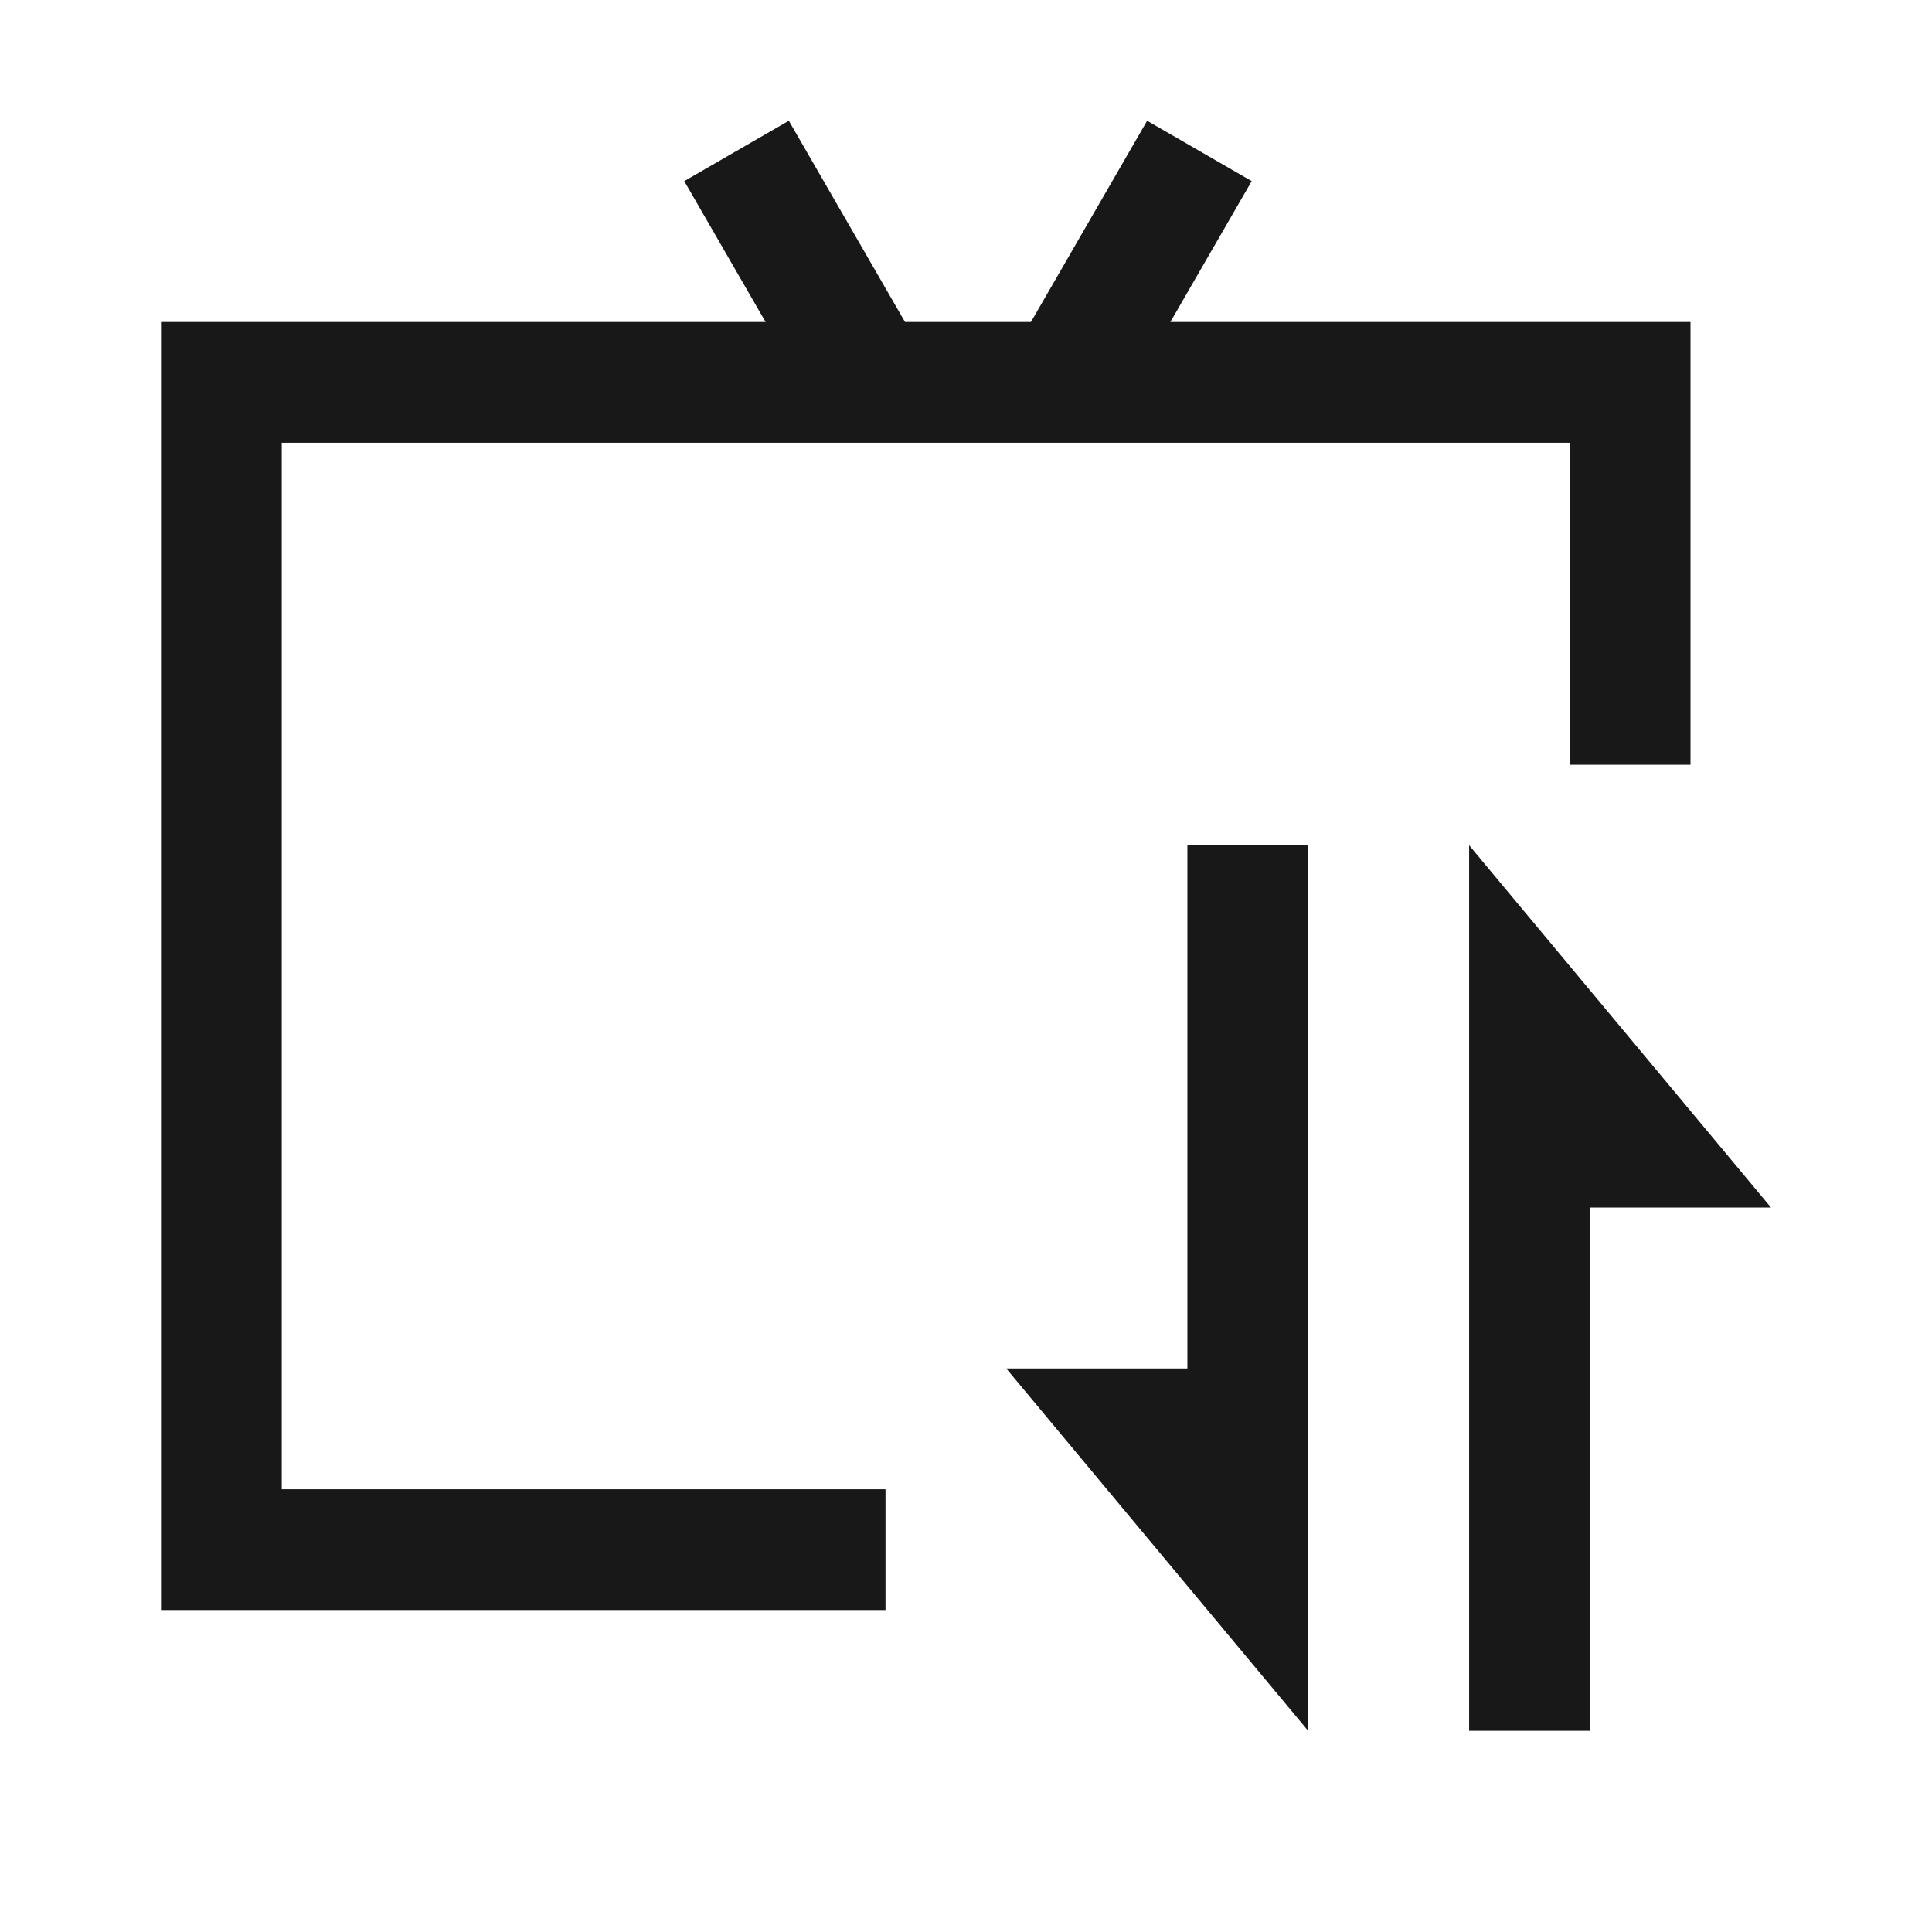 <svg width="24" height="24" viewBox="0 0 24 24" fill="none" xmlns="http://www.w3.org/2000/svg">
<path fill-rule="evenodd" clip-rule="evenodd" d="M3.5 5.5H19.5V9.5H21V5.5V4H19.5H3.5H2V5.5V18.5V20H3.5H11V18.5H3.5V5.5Z" fill="#181818"/>
<path fill-rule="evenodd" clip-rule="evenodd" d="M14.75 17L12.5 17L16.25 21.5L16.25 17L16.25 10.5L14.75 10.5L14.75 17Z" fill="#181818"/>
<path fill-rule="evenodd" clip-rule="evenodd" d="M19.75 15L22 15L18.25 10.5L18.25 15L18.25 21.5L19.75 21.5L19.75 15Z" fill="#181818"/>
<rect x="8.5" y="2.25" width="1.5" height="3.5" transform="rotate(-30 8.5 2.25)" fill="#181818"/>
<rect width="1.5" height="3.5" transform="matrix(-0.866 -0.5 -0.5 0.866 15.549 2.25)" fill="#181818"/>
</svg>
